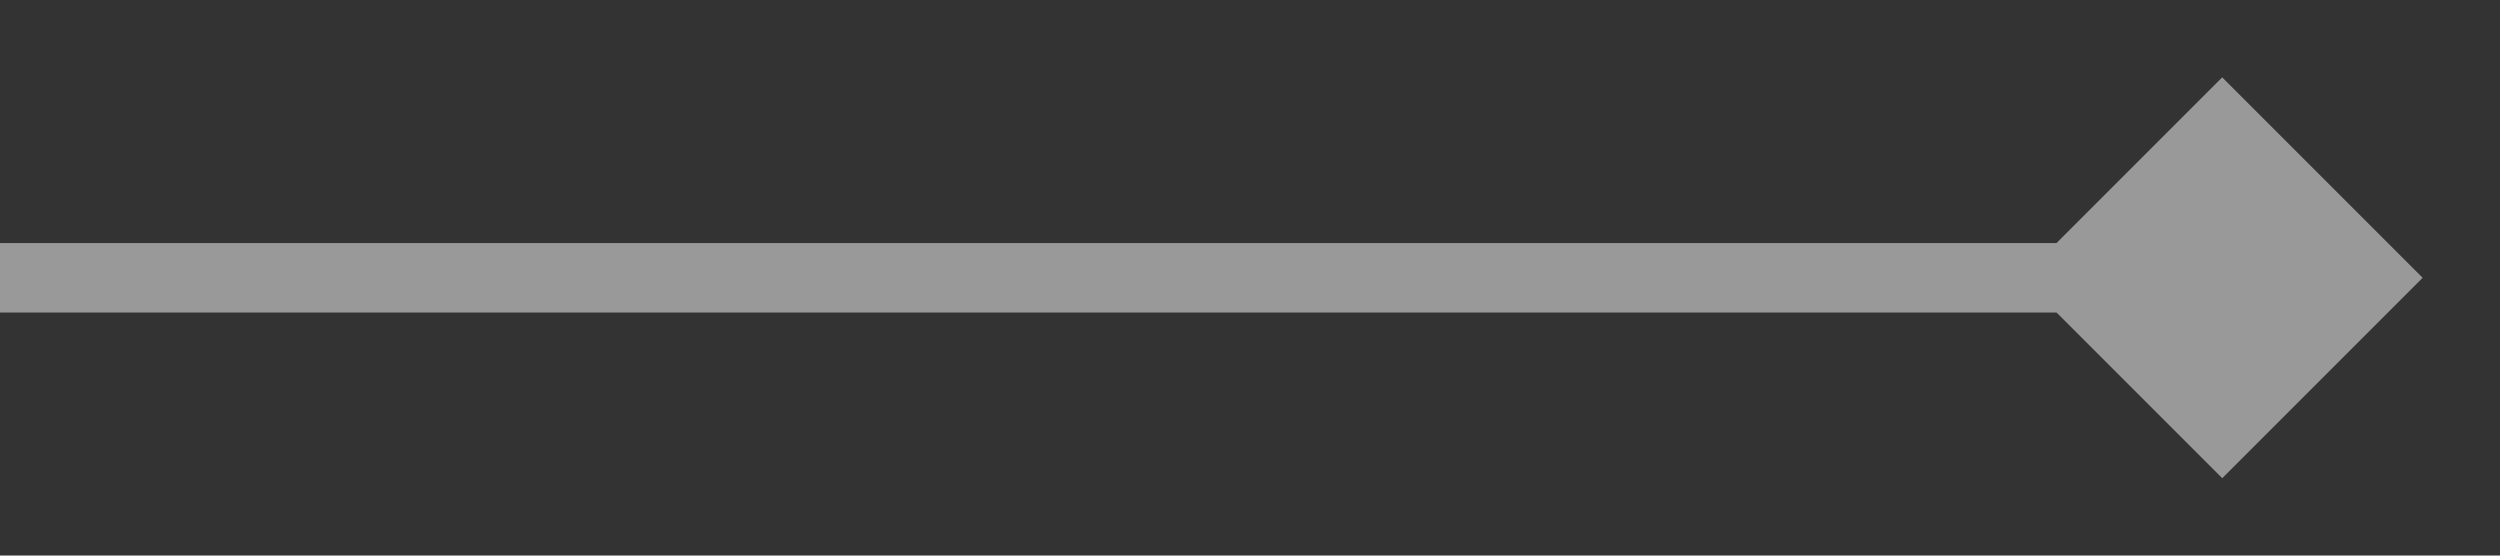 <?xml version="1.0" encoding="UTF-8"?> <svg xmlns="http://www.w3.org/2000/svg" width="18" height="4" viewBox="0 0 18 4" fill="none"><rect x="0" y="0" width="18" height="4" fill="#333333" stroke="none"/><path opacity="0.5" d="M17.443 2L16 0.557L14.557 2L16 3.443L17.443 2ZM0 2V2.25H16V2V1.75H0V2Z" fill="white"></path></svg> 